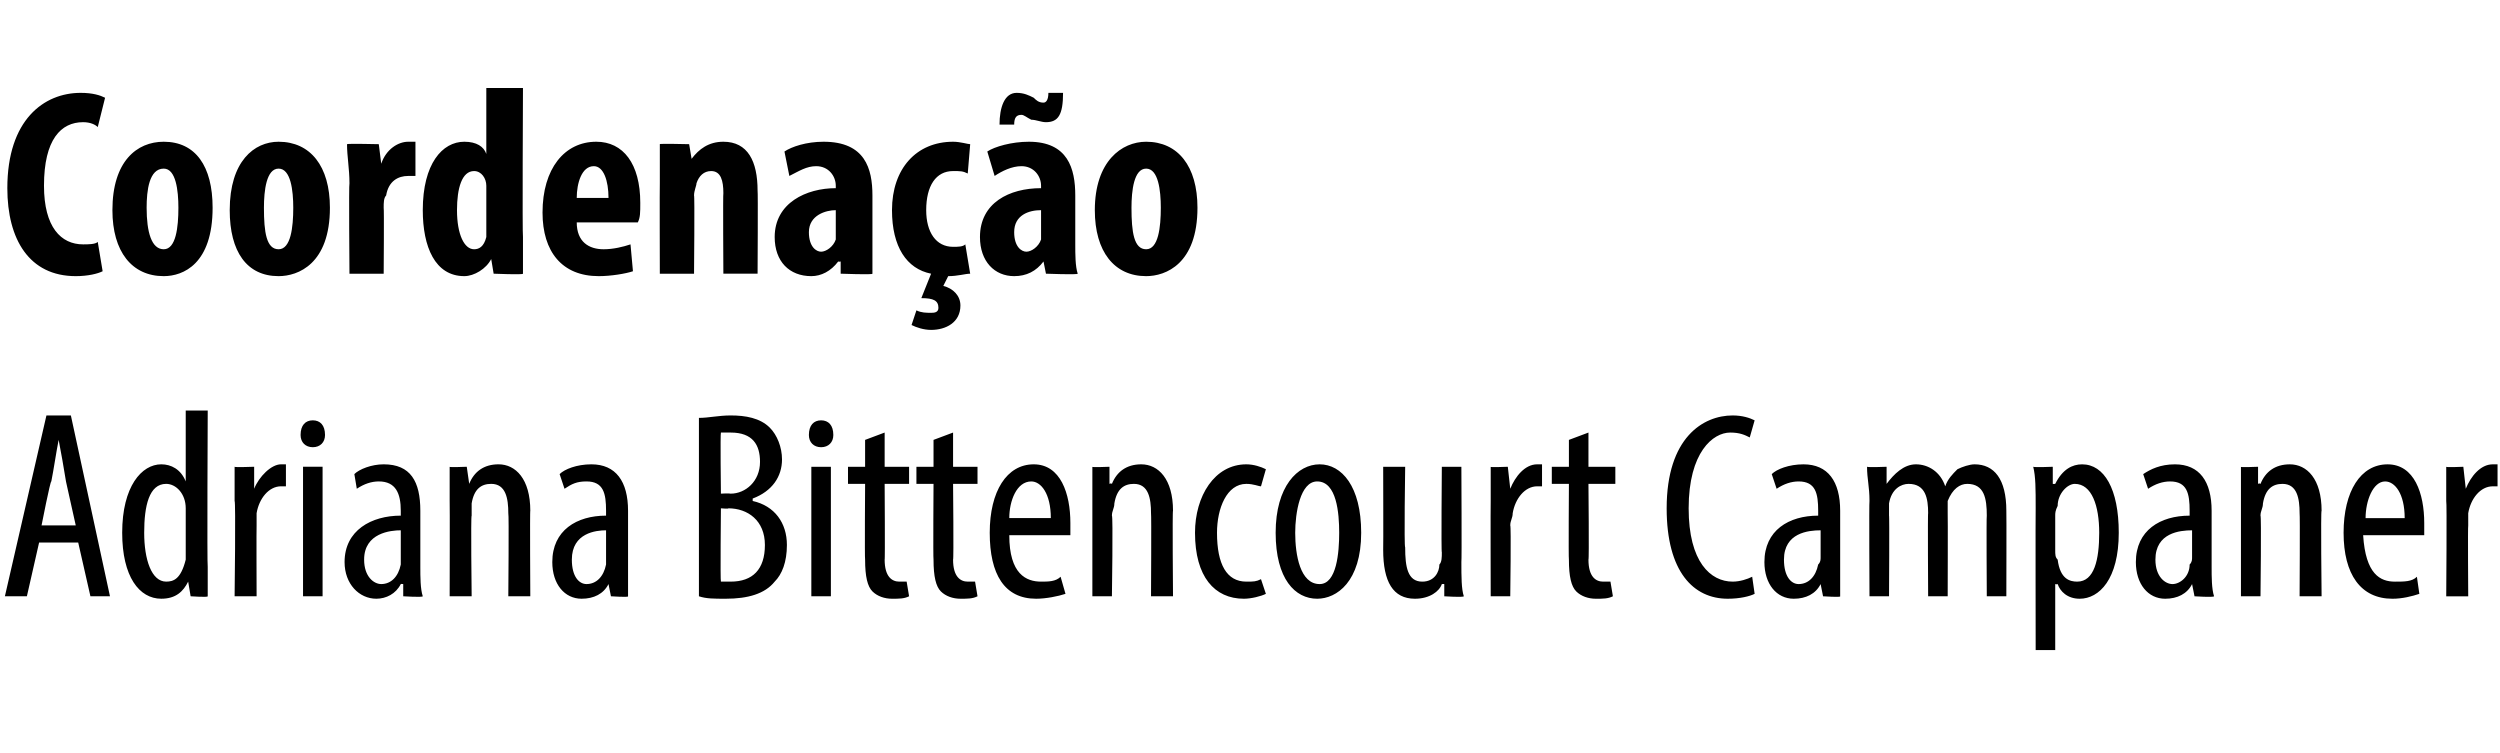 <?xml version="1.0" standalone="no"?><!DOCTYPE svg PUBLIC "-//W3C//DTD SVG 1.1//EN" "http://www.w3.org/Graphics/SVG/1.1/DTD/svg11.dtd"><svg xmlns="http://www.w3.org/2000/svg" version="1.1" width="102.3px" height="30.8px" viewBox="0 -3 102.3 30.8" style="top:-3px"><desc>Coordena o Adriana Bittencourt Campaner</desc><defs/><g id="Polygon76502"><path d="m1.6 19.2l-.5 2.2l-.9 0l1.7-7.4l1 0l1.6 7.4l-.8 0l-.5-2.2l-1.6 0zm1.5-.7c0 0-.41-1.84-.4-1.8c-.1-.6-.2-1.2-.3-1.7c0 0 0 0 0 0c-.1.5-.2 1.2-.3 1.7c-.04-.04-.4 1.8-.4 1.8l1.4 0zm5.4-4.7c0 0-.03 6.37 0 6.4c0 .3 0 .9 0 1.2c.01.05-.7 0-.7 0l-.1-.6c0 0 0-.02 0 0c-.2.4-.5.7-1.1.7c-.9 0-1.6-.9-1.6-2.7c0-1.9.8-2.8 1.6-2.8c.4 0 .8.2 1 .7c.01-.02 0 0 0 0l0-2.9l.9 0zm-.9 4.3c0-.1 0-.2 0-.3c0-.6-.4-1-.8-1c-.7 0-.9.9-.9 2c0 1.1.3 2 .9 2c.3 0 .6-.1.8-.9c0-.1 0-.2 0-.3c0 0 0-1.5 0-1.5zm2-.6c0-.4 0-1 0-1.4c0 .03.8 0 .8 0l0 .9c0 0 .03-.04 0 0c.2-.5.7-1 1.1-1c.1 0 .2 0 .2 0c0 0 0 .9 0 .9c0 0-.1 0-.2 0c-.5 0-.9.5-1 1.1c0 .2 0 .3 0 .5c-.01 0 0 2.9 0 2.9l-.9 0c0 0 .05-3.9 0-3.9zm2.8 3.9l0-5.3l.8 0l0 5.3l-.8 0zm.9-6.6c0 .3-.2.5-.5.5c-.3 0-.5-.2-.5-.5c0-.4.2-.6.5-.6c.3 0 .5.2.5.6zm3.2 6.6l0-.5c0 0-.08-.01-.1 0c-.2.4-.6.6-1 .6c-.7 0-1.3-.6-1.3-1.5c0-1.3 1.1-1.9 2.3-1.9c0 0 0-.2 0-.2c0-.7-.2-1.2-.9-1.2c-.3 0-.6.1-.9.3c0 0-.1-.6-.1-.6c.2-.2.7-.4 1.2-.4c1.1 0 1.5.7 1.5 1.9c0 0 0 2.3 0 2.3c0 .4 0 .9.1 1.2c-.02.05-.8 0-.8 0zm-.1-2.7c-.4 0-1.5.1-1.5 1.2c0 .7.4 1 .7 1c.4 0 .7-.3.8-.8c0-.1 0-.2 0-.3c0 0 0-1.1 0-1.1zm2-1.2c0-.6 0-.9 0-1.4c-.03.03.7 0 .7 0l.1.7c0 0-.03-.04 0 0c.2-.5.6-.8 1.2-.8c.7 0 1.3.6 1.3 1.9c-.02-.03 0 3.5 0 3.5l-.9 0c0 0 .03-3.38 0-3.4c0-.6-.1-1.2-.7-1.2c-.4 0-.7.2-.8.8c0 .2 0 .3 0 .5c-.04-.01 0 3.3 0 3.3l-.9 0c0 0 .01-3.9 0-3.9zm6.6 3.9l-.1-.5c0 0-.02-.01 0 0c-.2.4-.6.6-1.1.6c-.7 0-1.2-.6-1.2-1.5c0-1.3 1-1.9 2.2-1.9c0 0 0-.2 0-.2c0-.7-.1-1.2-.8-1.2c-.4 0-.6.1-.9.3c0 0-.2-.6-.2-.6c.2-.2.7-.4 1.3-.4c1 0 1.5.7 1.5 1.9c0 0 0 2.3 0 2.3c0 .4 0 .9 0 1.2c.04.05-.7 0-.7 0zm-.2-2.7c-.4 0-1.4.1-1.4 1.2c0 .7.3 1 .6 1c.4 0 .7-.3.8-.8c0-.1 0-.2 0-.3c0 0 0-1.1 0-1.1zm3.8-4.6c.4 0 .8-.1 1.3-.1c.6 0 1.2.1 1.6.5c.3.3.5.8.5 1.3c0 .7-.4 1.3-1.2 1.6c0 0 0 .1 0 .1c.9.2 1.4.9 1.4 1.8c0 .7-.2 1.2-.5 1.5c-.4.5-1.1.7-2 .7c-.5 0-.8 0-1.1-.1c0 0 0-7.3 0-7.3zm.9 3.1c0 0 .35-.02.4 0c.6 0 1.2-.5 1.2-1.3c0-.7-.3-1.2-1.2-1.2c-.2 0-.3 0-.4 0c-.03.02 0 2.5 0 2.5zm0 3.6c.1 0 .2 0 .4 0c.9 0 1.4-.5 1.4-1.5c0-1-.7-1.5-1.5-1.5c.04.03-.3 0-.3 0c0 0-.03 2.98 0 3zm3.7.6l0-5.3l.8 0l0 5.3l-.8 0zm.9-6.6c0 .3-.2.5-.5.5c-.3 0-.5-.2-.5-.5c0-.4.2-.6.5-.6c.3 0 .5.2.5.6zm2.1-.1l0 1.4l1 0l0 .7l-1 0c0 0 .02 3.13 0 3.1c0 .7.3.9.6.9c.1 0 .2 0 .3 0c0 0 .1.6.1.6c-.2.1-.4.1-.7.1c-.3 0-.6-.1-.8-.3c-.2-.2-.3-.6-.3-1.3c-.02-.04 0-3.1 0-3.1l-.7 0l0-.7l.7 0l0-1.1l.8-.3zm2.8 0l0 1.4l1 0l0 .7l-1 0c0 0 .03 3.13 0 3.1c0 .7.3.9.6.9c.1 0 .2 0 .3 0c0 0 .1.6.1.6c-.2.1-.4.1-.7.1c-.3 0-.6-.1-.8-.3c-.2-.2-.3-.6-.3-1.3c-.02-.04 0-3.1 0-3.1l-.7 0l0-.7l.7 0l0-1.1l.8-.3zm2.3 4.2c0 1.6.7 1.9 1.3 1.9c.3 0 .6 0 .8-.2c0 0 .2.7.2.7c-.3.1-.8.2-1.2.2c-1.3 0-1.9-1-1.9-2.7c0-1.7.7-2.8 1.8-2.8c1.1 0 1.5 1.2 1.5 2.4c0 .2 0 .3 0 .5c0 0-2.5 0-2.5 0zm1.7-.7c0-1-.4-1.5-.8-1.5c-.6 0-.9.8-.9 1.5c0 0 1.7 0 1.7 0zm1.7-.7c0-.6 0-.9 0-1.4c-.04.03.7 0 .7 0l0 .7c0 0 .06-.04.1 0c.2-.5.6-.8 1.2-.8c.7 0 1.3.6 1.3 1.9c-.03-.03 0 3.5 0 3.5l-.9 0c0 0 .02-3.38 0-3.4c0-.6-.1-1.2-.7-1.2c-.4 0-.7.2-.8.8c0 .2-.1.3-.1.5c.05-.01 0 3.3 0 3.3l-.8 0c0 0 0-3.9 0-3.9zm7.1 3.8c-.2.1-.6.2-.9.2c-1.2 0-2-.9-2-2.7c0-1.5.8-2.8 2.1-2.8c.3 0 .6.1.8.2c0 0-.2.7-.2.7c-.1 0-.3-.1-.6-.1c-.8 0-1.2 1-1.2 2c0 1.3.4 2 1.2 2c.3 0 .4 0 .6-.1c0 0 .2.6.2.6zm3.9-2.5c0 2-1 2.7-1.8 2.7c-.9 0-1.7-.8-1.7-2.7c0-1.9.9-2.8 1.8-2.8c.9 0 1.7.9 1.7 2.8zm-2.7 0c0 .9.2 2.1 1 2.1c.7 0 .8-1.3.8-2.1c0-.8-.1-2.1-.9-2.1c-.7 0-.9 1.3-.9 2.1zm6.8 1.2c0 .6 0 1.1.1 1.4c-.04.05-.8 0-.8 0l0-.5c0 0-.05-.01-.1 0c-.1.3-.5.6-1.1.6c-.9 0-1.3-.7-1.3-2c.01-.01 0-3.4 0-3.4l.9 0c0 0-.05 3.27 0 3.3c0 .8.1 1.4.7 1.4c.5 0 .7-.4.7-.7c.1-.1.1-.3.1-.5c-.03.04 0-3.5 0-3.5l.8 0c0 0 .02 3.9 0 3.9zm1.2-2.5c0-.4 0-1 0-1.4c-.05.03.7 0 .7 0l.1.9c0 0-.03-.04 0 0c.2-.5.6-1 1.1-1c.1 0 .1 0 .2 0c0 0 0 .9 0 .9c-.1 0-.1 0-.2 0c-.5 0-.9.5-1 1.1c0 .2-.1.3-.1.5c.04 0 0 2.9 0 2.9l-.8 0c0 0-.01-3.9 0-3.9zm4-2.8l0 1.4l1.1 0l0 .7l-1.1 0c0 0 .03 3.13 0 3.1c0 .7.3.9.6.9c.1 0 .2 0 .3 0c0 0 .1.6.1.6c-.2.1-.4.1-.7.1c-.3 0-.6-.1-.8-.3c-.2-.2-.3-.6-.3-1.3c-.02-.04 0-3.1 0-3.1l-.7 0l0-.7l.7 0l0-1.1l.8-.3zm6.8 6.6c-.2.1-.6.2-1.1.2c-1.4 0-2.5-1.1-2.5-3.7c0-2.9 1.5-3.8 2.7-3.8c.4 0 .7.1.9.2c0 0-.2.7-.2.7c-.2-.1-.4-.2-.8-.2c-.7 0-1.7.8-1.7 3.1c0 2.2.9 3 1.8 3c.3 0 .6-.1.8-.2c0 0 .1.7.1.7zm2.8.1l-.1-.5c0 0-.01-.01 0 0c-.2.4-.6.6-1.1.6c-.7 0-1.2-.6-1.2-1.5c0-1.3 1-1.9 2.2-1.9c0 0 0-.2 0-.2c0-.7-.1-1.2-.8-1.2c-.3 0-.6.1-.9.3c0 0-.2-.6-.2-.6c.2-.2.7-.4 1.3-.4c1 0 1.5.7 1.5 1.9c0 0 0 2.3 0 2.3c0 .4 0 .9 0 1.2c.05.05-.7 0-.7 0zm-.1-2.7c-.5 0-1.5.1-1.5 1.2c0 .7.3 1 .6 1c.4 0 .7-.3.8-.8c.1-.1.1-.2.1-.3c0 0 0-1.1 0-1.1zm2-1.2c0-.6-.1-.9-.1-1.4c.04.03.8 0 .8 0l0 .7c0 0 .04-.01 0 0c.3-.4.7-.8 1.2-.8c.5 0 1 .3 1.2.9c0 0 0 0 0 0c.1-.3.3-.5.5-.7c.2-.1.5-.2.7-.2c.8 0 1.3.6 1.3 1.9c.01.02 0 3.5 0 3.5l-.8 0c0 0-.02-3.28 0-3.3c0-.7-.1-1.3-.8-1.3c-.3 0-.6.2-.8.7c0 .2 0 .4 0 .5c.01.03 0 3.4 0 3.4l-.8 0c0 0-.02-3.44 0-3.4c0-.6-.1-1.2-.8-1.2c-.3 0-.7.2-.8.8c0 .2 0 .3 0 .5c.02-.03 0 3.3 0 3.3l-.8 0c0 0-.02-3.9 0-3.9zm6.8.3c0-.8 0-1.3-.1-1.7c.05.03.8 0 .8 0l0 .7c0 0 .07.01.1 0c.3-.6.7-.8 1.1-.8c.9 0 1.5 1 1.5 2.8c0 1.9-.8 2.7-1.6 2.7c-.5 0-.8-.3-.9-.6c-.04.02-.1 0-.1 0l0 2.7l-.8 0c0 0-.01-5.81 0-5.8zm.8 1.7c0 .2 0 .3.1.4c.1.8.5.9.8.9c.7 0 .9-.9.9-2c0-1.1-.3-2-1-2c-.3 0-.7.4-.7.9c-.1.2-.1.3-.1.4c0 0 0 1.4 0 1.4zm5.7 1.9l-.1-.5c0 0 0-.01 0 0c-.2.4-.6.6-1.1.6c-.7 0-1.2-.6-1.2-1.5c0-1.3 1-1.9 2.2-1.9c0 0 0-.2 0-.2c0-.7-.1-1.2-.8-1.2c-.3 0-.6.1-.9.3c0 0-.2-.6-.2-.6c.3-.2.7-.4 1.3-.4c1 0 1.5.7 1.5 1.9c0 0 0 2.3 0 2.3c0 .4 0 .9.1 1.2c-.04.05-.8 0-.8 0zm-.1-2.7c-.5 0-1.5.1-1.5 1.2c0 .7.4 1 .7 1c.3 0 .7-.3.7-.8c.1-.1.1-.2.1-.3c0 0 0-1.1 0-1.1zm2-1.2c0-.6 0-.9 0-1.4c-.05.03.7 0 .7 0l0 .7c0 0 .05-.04.1 0c.2-.5.6-.8 1.2-.8c.7 0 1.3.6 1.3 1.9c-.04-.03 0 3.5 0 3.5l-.9 0c0 0 .02-3.38 0-3.4c0-.6-.1-1.2-.7-1.2c-.4 0-.7.2-.8.8c0 .2-.1.3-.1.5c.04-.01 0 3.3 0 3.3l-.8 0c0 0 0-3.9 0-3.9zm5 1.4c.1 1.6.7 1.9 1.3 1.9c.4 0 .7 0 .9-.2c0 0 .1.7.1.7c-.3.1-.7.2-1.1.2c-1.3 0-2-1-2-2.7c0-1.7.7-2.8 1.8-2.8c1.1 0 1.5 1.2 1.5 2.4c0 .2 0 .3 0 .5c0 0-2.5 0-2.5 0zm1.7-.7c0-1-.4-1.5-.8-1.5c-.5 0-.8.8-.8 1.5c0 0 1.6 0 1.6 0zm1.7-.7c0-.4 0-1 0-1.4c-.01.03.7 0 .7 0l.1.9c0 0 .01-.04 0 0c.2-.5.6-1 1.1-1c.1 0 .2 0 .2 0c0 0 0 .9 0 .9c0 0-.1 0-.2 0c-.5 0-.9.5-1 1.1c0 .2 0 .3 0 .5c-.02 0 0 2.9 0 2.9l-.9 0c0 0 .03-3.9 0-3.9z" stroke="none" fill="#000"/></g><g id="Polygon76501"><path d="m4.2 8.1c-.2.1-.6.2-1.1.2c-1.9 0-2.8-1.5-2.8-3.6c0-2.8 1.5-3.9 3-3.9c.5 0 .8.1 1 .2c0 0-.3 1.2-.3 1.2c-.1-.1-.3-.2-.6-.2c-.9 0-1.6.7-1.6 2.6c0 1.7.7 2.4 1.6 2.4c.2 0 .5 0 .6-.1c0 0 .2 1.2.2 1.2zm4.5-2.6c0 2.3-1.2 2.8-2 2.8c-1.3 0-2.1-1-2.1-2.7c0-2 1-2.8 2.1-2.8c1.3 0 2 1 2 2.7zm-2.7 0c0 1 .2 1.7.7 1.7c.5 0 .6-.9.6-1.7c0-.7-.1-1.6-.6-1.6c-.6 0-.7.9-.7 1.6zm7.5 0c0 2.3-1.3 2.8-2.1 2.8c-1.3 0-2-1-2-2.7c0-2 1-2.8 2-2.8c1.3 0 2.1 1 2.1 2.7zm-2.7 0c0 1 .1 1.7.6 1.7c.5 0 .6-.9.6-1.7c0-.7-.1-1.6-.6-1.6c-.5 0-.6.9-.6 1.6zm3.5-1c0-.6-.1-1.1-.1-1.6c.02-.03 1.3 0 1.3 0l.1.8c0 0-.01-.05 0 0c.2-.6.7-.9 1.1-.9c.1 0 .2 0 .3 0c0 0 0 1.4 0 1.4c-.1 0-.2 0-.3 0c-.4 0-.8.2-.9.8c-.1.1-.1.3-.1.5c.02.02 0 2.7 0 2.7l-1.4 0c0 0-.03-3.71 0-3.7zm7.1-3.9c0 0-.03 6.05 0 6.1c0 .5 0 1.1 0 1.5c.02.05-1.2 0-1.2 0l-.1-.6c0 0-.02.05 0 0c-.2.4-.7.7-1.1.7c-1.2 0-1.7-1.2-1.7-2.7c0-1.9.8-2.8 1.7-2.8c.5 0 .8.2.9.5c.01.02 0 0 0 0l0-2.7l1.5 0zm-1.5 4.3c0-.1 0-.2 0-.3c0-.3-.2-.6-.5-.6c-.5 0-.7.7-.7 1.6c0 1 .3 1.6.7 1.6c.2 0 .4-.1.5-.5c0-.1 0-.2 0-.3c0 0 0-1.5 0-1.5zm3.7 1.2c0 .8.5 1.1 1.1 1.1c.4 0 .8-.1 1.1-.2c0 0 .1 1.1.1 1.1c-.3.1-.9.2-1.4.2c-1.5 0-2.3-1-2.3-2.6c0-1.8.9-2.9 2.2-2.9c1.1 0 1.8.9 1.8 2.5c0 .4 0 .6-.1.8c0 0-2.5 0-2.5 0zm1.3-1c0-.7-.2-1.3-.6-1.3c-.5 0-.7.7-.7 1.3c0 0 1.3 0 1.3 0zm2.1-.6c0-.6 0-1.1 0-1.6c-.05-.03 1.2 0 1.2 0l.1.6c0 0-.02-.01 0 0c.3-.4.7-.7 1.3-.7c1 0 1.4.8 1.4 2c.02 0 0 3.4 0 3.4l-1.4 0c0 0-.02-3.32 0-3.3c0-.5-.1-.9-.5-.9c-.3 0-.5.2-.6.5c0 .1-.1.3-.1.5c.03-.03 0 3.2 0 3.2l-1.4 0c0 0-.01-3.71 0-3.7zm7.4 3.7l0-.5c0 0-.06.02-.1 0c-.3.4-.7.6-1.1.6c-.9 0-1.5-.6-1.5-1.6c0-1.4 1.3-2 2.5-2c0 0 0-.1 0-.1c0-.4-.3-.8-.8-.8c-.4 0-.7.2-1.1.4c0 0-.2-1-.2-1c.3-.2.9-.4 1.6-.4c1.7 0 2 1.1 2 2.2c0 0 0 2 0 2c0 .4 0 .9 0 1.2c.04.05-1.3 0-1.3 0zm-.2-2.6c-.4 0-1.1.2-1.1.9c0 .6.3.8.5.8c.2 0 .5-.2.6-.5c0-.1 0-.1 0-.2c0 0 0-1 0-1zm5.5 2.6c-.2 0-.5.1-.9.1c0 0-.2.4-.2.4c.4.1.7.4.7.8c0 .7-.6 1-1.2 1c-.3 0-.6-.1-.8-.2c0 0 .2-.6.2-.6c.2.1.4.1.6.1c.1 0 .3 0 .3-.2c0-.3-.2-.4-.7-.4c0 0 .4-1 .4-1c-1-.2-1.6-1.1-1.6-2.6c0-1.7 1-2.8 2.5-2.8c.3 0 .6.1.7.1c0 0-.1 1.2-.1 1.2c-.2-.1-.3-.1-.6-.1c-.7 0-1.1.6-1.1 1.6c0 .9.4 1.5 1.1 1.5c.2 0 .4 0 .5-.1c0 0 .2 1.2.2 1.2zm3.1 0l-.1-.5c0 0 0 .02 0 0c-.3.4-.7.6-1.2.6c-.8 0-1.4-.6-1.4-1.6c0-1.4 1.2-2 2.5-2c0 0 0-.1 0-.1c0-.4-.3-.8-.8-.8c-.4 0-.8.2-1.1.4c0 0-.3-1-.3-1c.3-.2 1-.4 1.7-.4c1.6 0 1.9 1.1 1.9 2.2c0 0 0 2 0 2c0 .4 0 .9.1 1.2c0 .05-1.3 0-1.3 0zm-.2-2.6c-.5 0-1.1.2-1.1.9c0 .6.3.8.5.8c.2 0 .5-.2.6-.5c0-.1 0-.1 0-.2c0 0 0-1 0-1zm-1.7-3.5c0-.7.2-1.3.7-1.3c.3 0 .5.1.7.2c.1.1.2.2.4.2c.1 0 .2-.1.2-.4c0 0 .6 0 .6 0c0 .9-.2 1.2-.7 1.2c-.2 0-.4-.1-.6-.1c-.2-.1-.3-.2-.4-.2c-.2 0-.3.1-.3.4c0 0-.6 0-.6 0zm8.1 3.4c0 2.3-1.3 2.8-2.1 2.8c-1.3 0-2.1-1-2.1-2.7c0-2 1.1-2.8 2.1-2.8c1.3 0 2.1 1 2.1 2.7zm-2.7 0c0 1 .1 1.7.6 1.7c.5 0 .6-.9.6-1.7c0-.7-.1-1.6-.6-1.6c-.5 0-.6.9-.6 1.6z" stroke="none" fill="#000"/></g></svg>